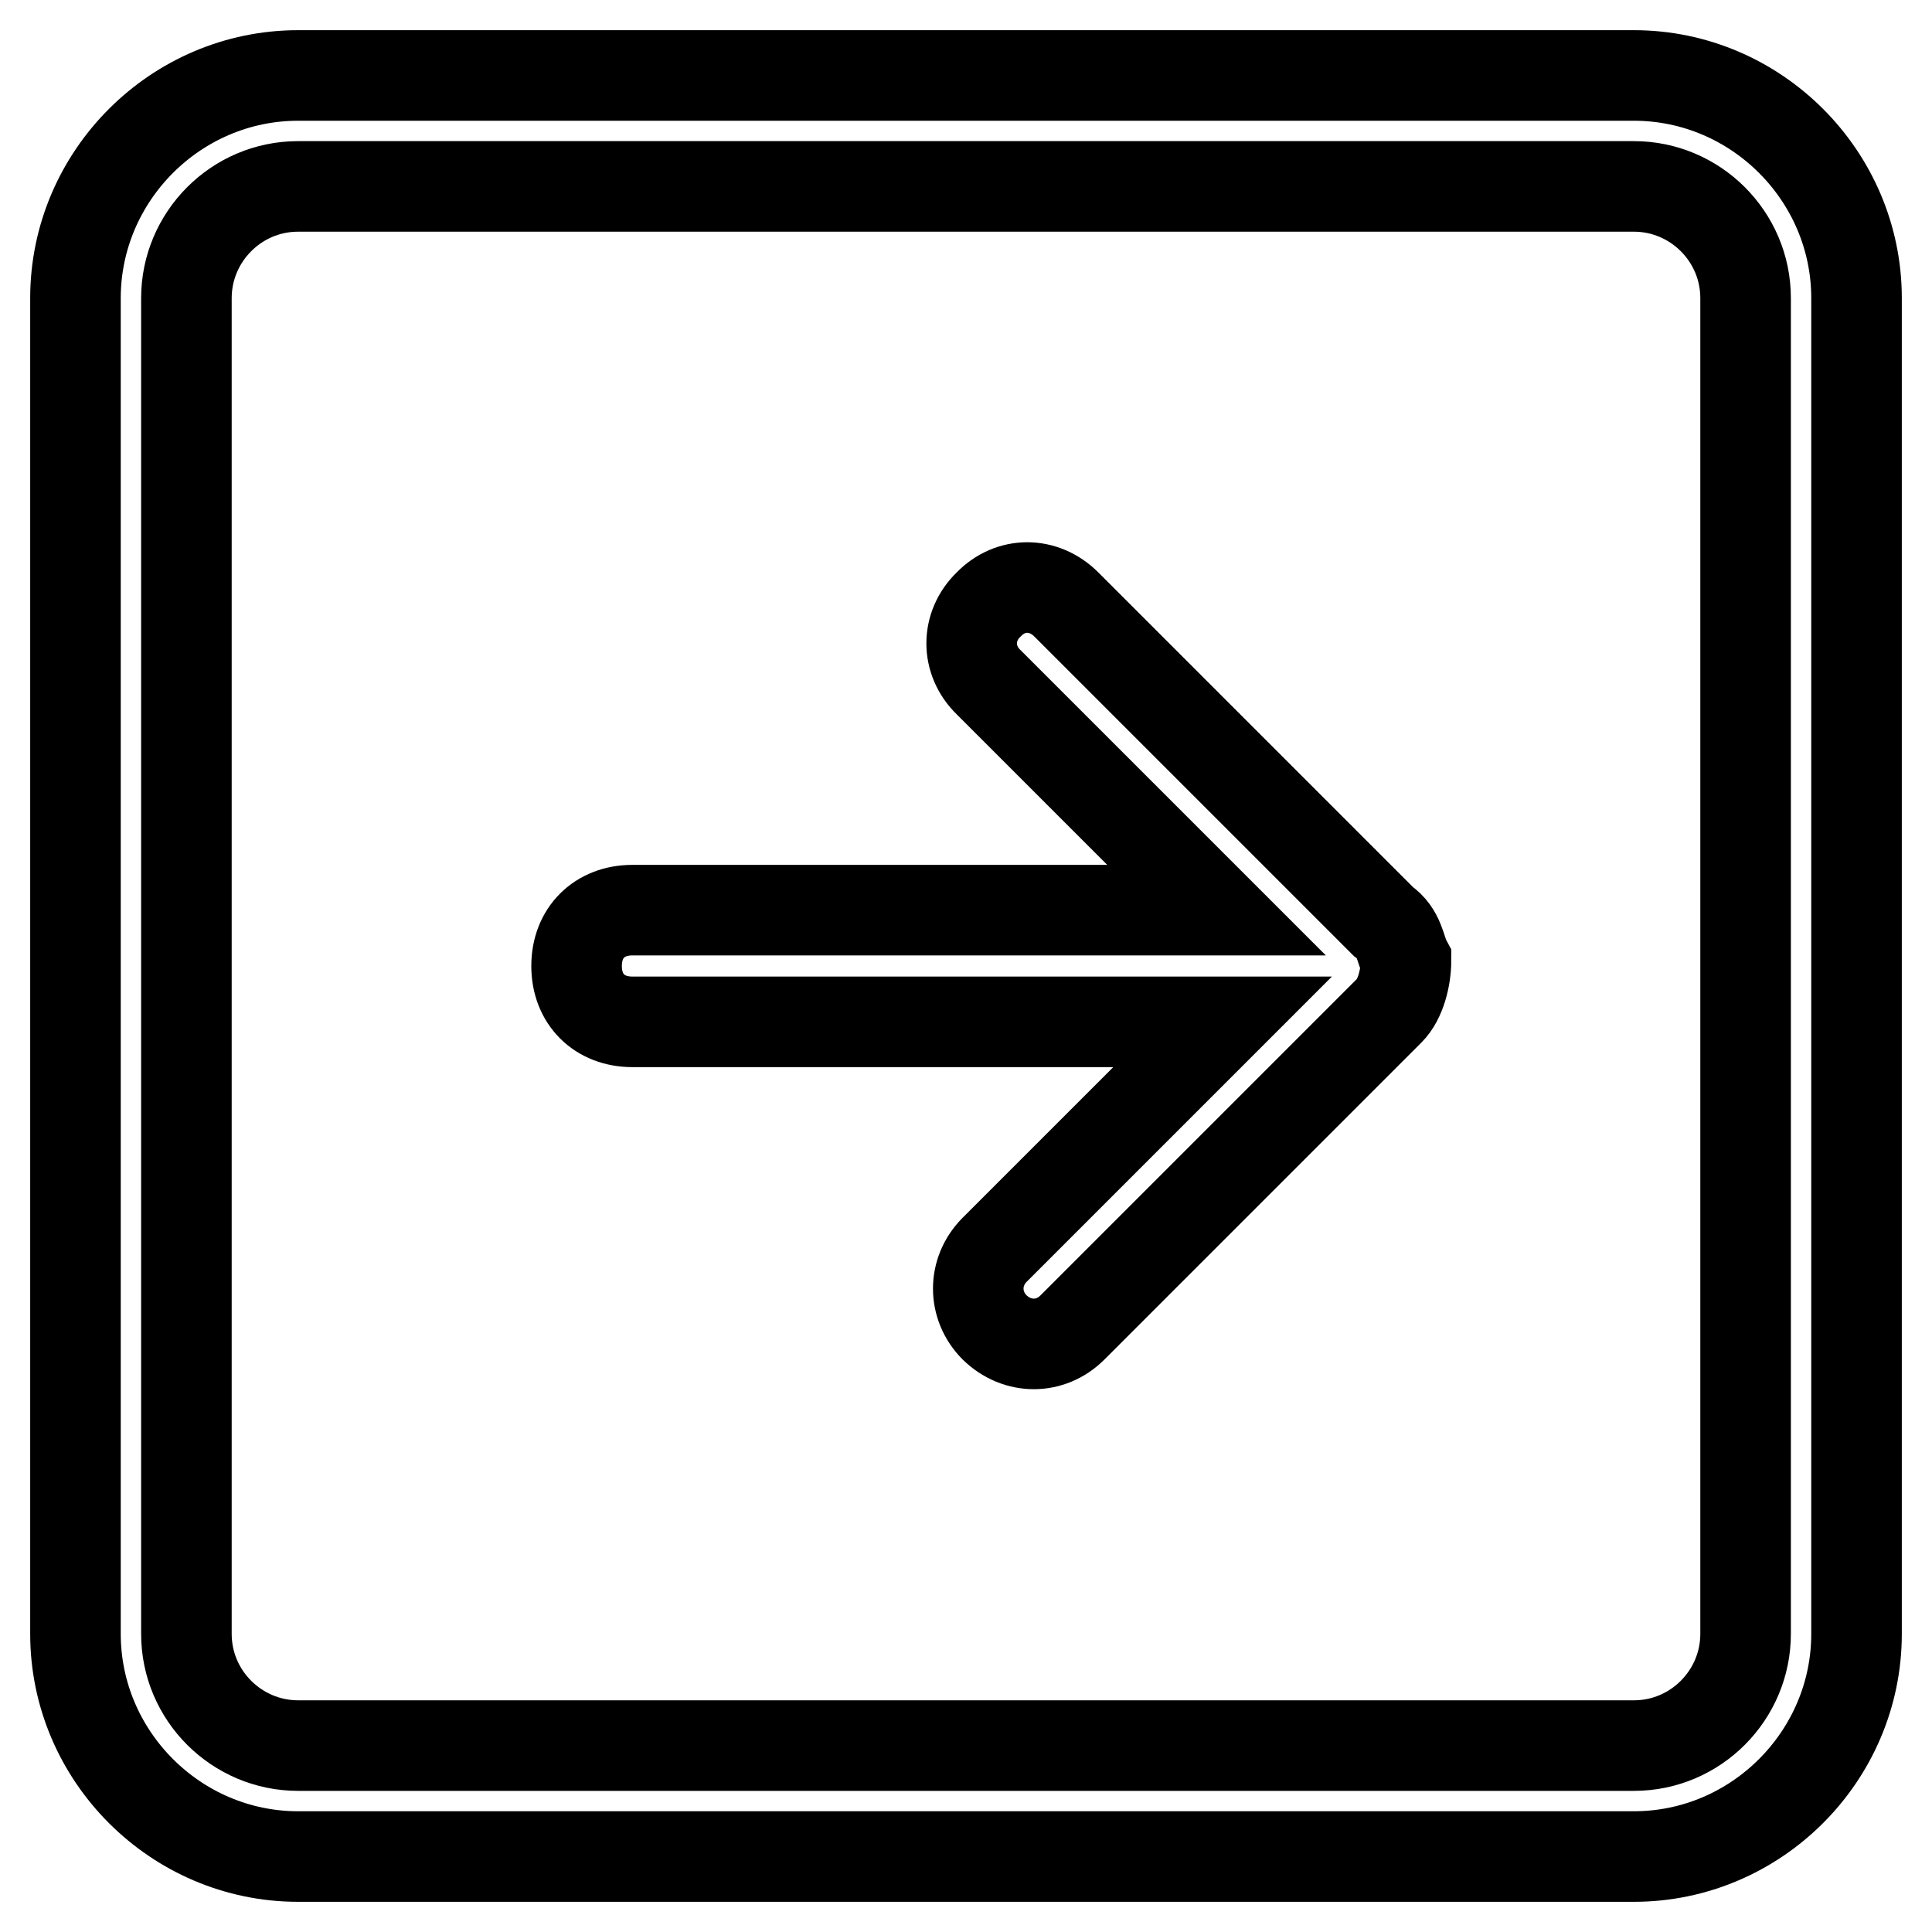 <?xml version="1.0" encoding="utf-8"?>
<!-- Svg Vector Icons : http://www.onlinewebfonts.com/icon -->
<!DOCTYPE svg PUBLIC "-//W3C//DTD SVG 1.1//EN" "http://www.w3.org/Graphics/SVG/1.1/DTD/svg11.dtd">
<svg version="1.1" xmlns="http://www.w3.org/2000/svg" xmlns:xlink="http://www.w3.org/1999/xlink" x="0px" y="0px" viewBox="0 0 256 256" enable-background="new 0 0 256 256" xml:space="preserve">
<g><g><path stroke-width="12" fill-opacity="0" stroke="#000000"  d="M216.5,10h-177C23.3,10,10,23.3,10,39.5v177c0,16.2,13.3,29.5,29.5,29.5h177c16.2,0,29.5-13.3,29.5-29.5v-177C246,23.3,232.7,10,216.5,10z M231.3,216.5c0,8.1-6.6,14.8-14.8,14.8h-177c-8.1,0-14.8-6.6-14.8-14.8v-177c0-8.1,6.6-14.8,14.8-14.8h177c8.1,0,14.8,6.6,14.8,14.8V216.5z M183.3,122.1l-42-42c-3-3-7.4-3-10.3,0c-3,2.9-3,7.4,0,10.3l30.2,30.2H83.8c-4.4,0-7.4,3-7.4,7.4c0,4.4,3,7.4,7.4,7.4h78.2l-30.2,30.2c-2.9,2.9-2.9,7.4,0,10.3c3,2.9,7.4,2.9,10.3,0l42-42c1.5-1.5,2.2-4.4,2.2-6.6C185.5,125.8,185.5,123.6,183.3,122.1z"/></g></g>
</svg>